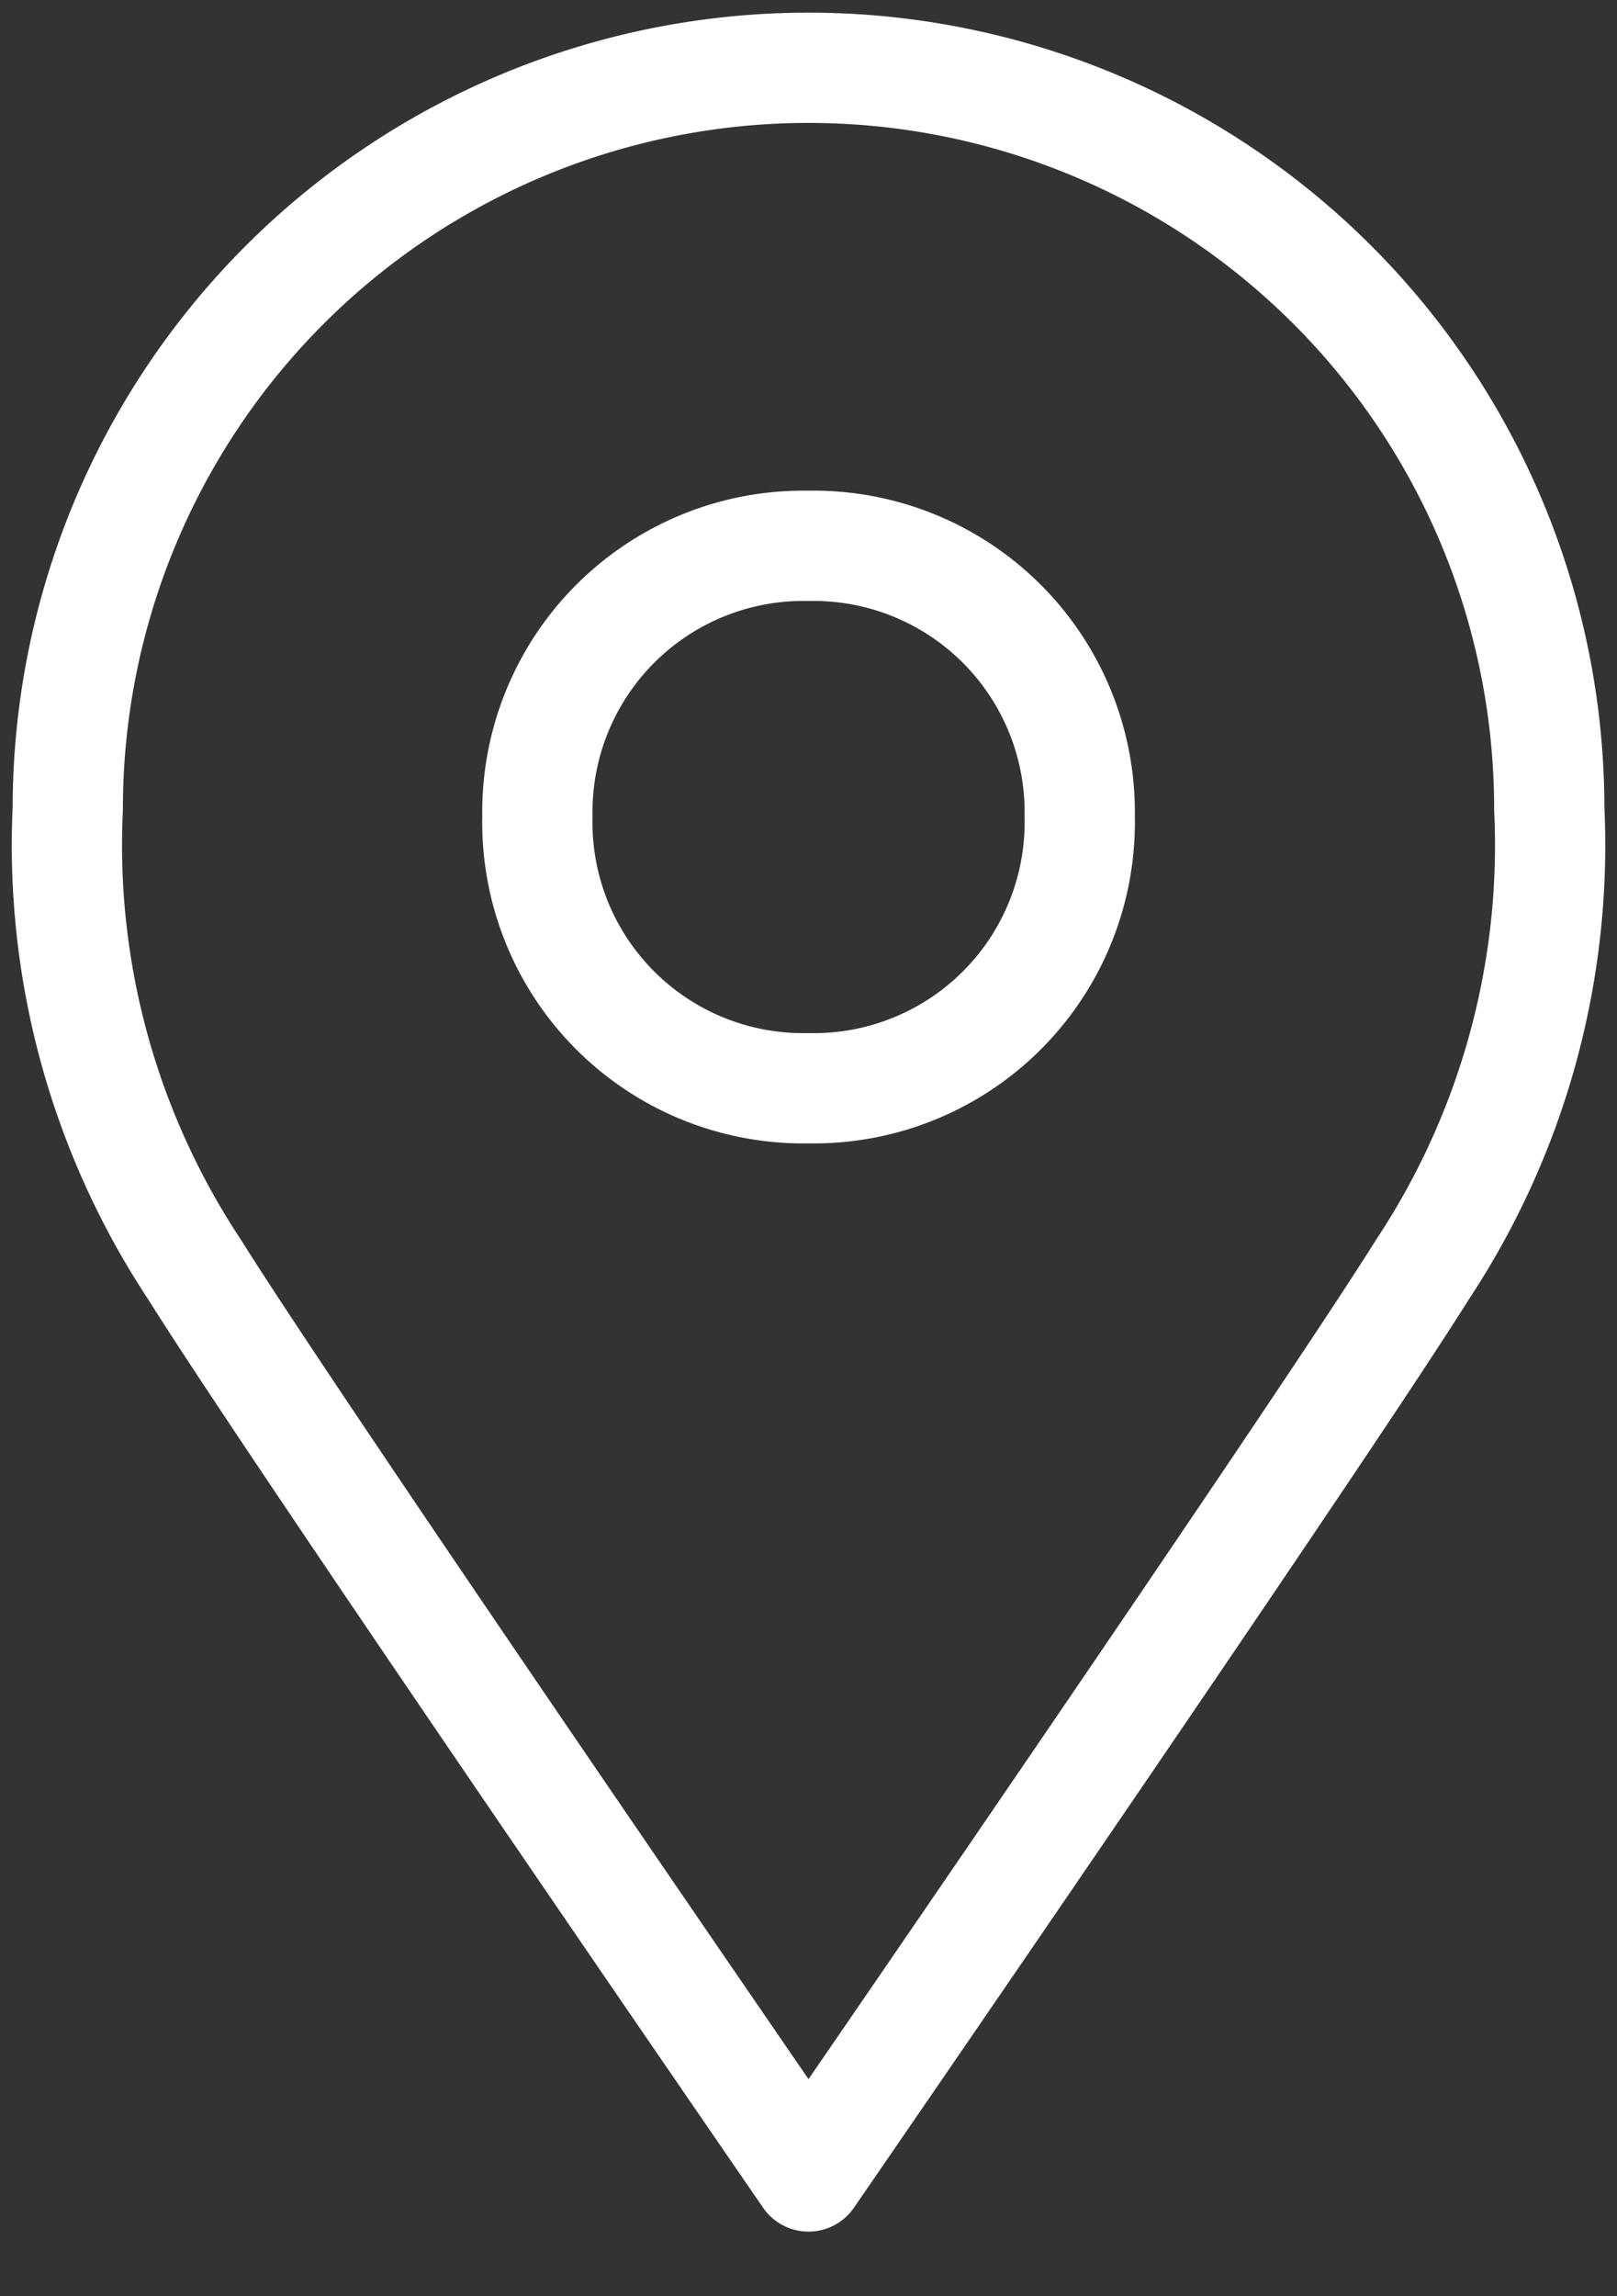<svg height="62.462" viewBox="0 0 43.999 62.462" width="43.999" xmlns="http://www.w3.org/2000/svg" xmlns:xlink="http://www.w3.org/1999/xlink"><rect x="0" y="0" width="43.999" height="62.462" fill="#333333" stroke="none"/><clipPath id="a"><path d="m0 0h43.999v62.462h-43.999z"/></clipPath><g style="clip-path:url(#a);fill:none;stroke:#fff;stroke-linecap:round;stroke-linejoin:round;stroke-miterlimit:10;stroke-width:3"><path d="m15.293 8.051h.024a7.242 7.242 0 0 1 7.367 7.367 7.235 7.235 0 0 1 -7.346 7.389h-.065a7.232 7.232 0 0 1 -7.345-7.389 7.239 7.239 0 0 1 7.365-7.367z" transform="translate(6.695 6.798)"/><path d="m21.156 1a20.156 20.156 0 0 1 20.156 20.156 20.911 20.911 0 0 1 -3.445 12.529c-2.735 4.377-16.711 24.68-16.711 24.68s-13.975-20.303-16.711-24.68a20.911 20.911 0 0 1 -3.445-12.529 20.156 20.156 0 0 1 20.156-20.156z" transform="translate(.844 .844)"/></g></svg>